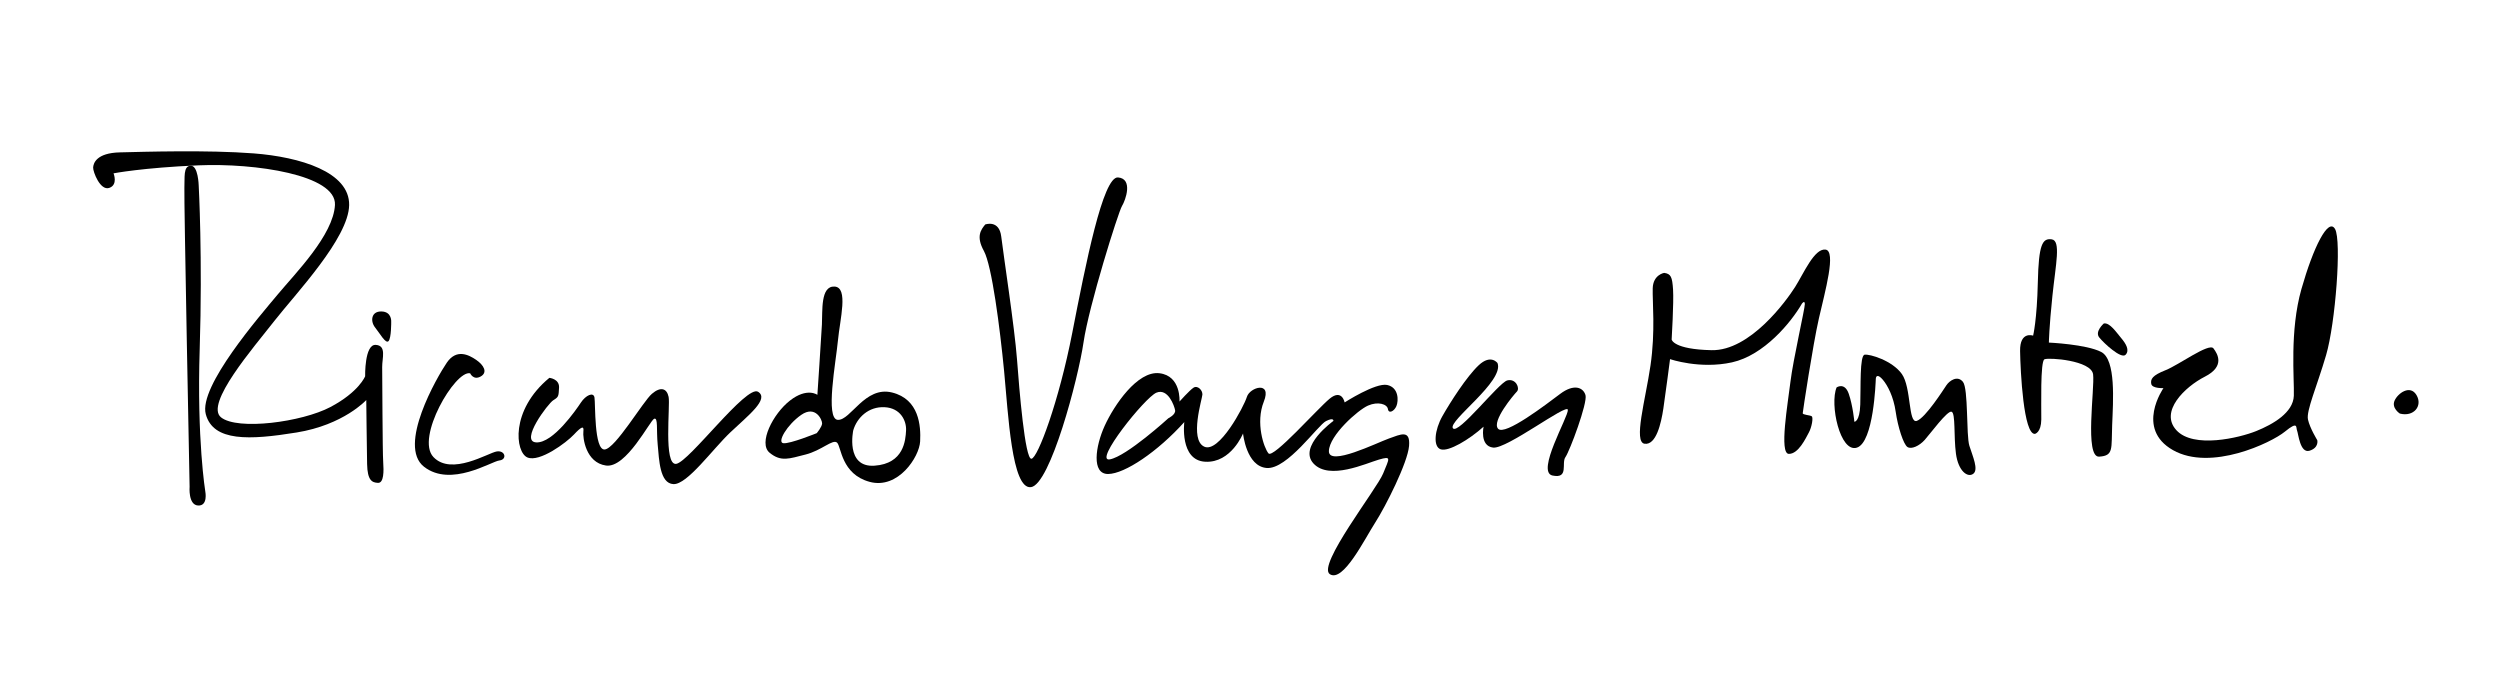 <?xml version="1.0" encoding="utf-8"?>
<!-- Generator: Adobe Illustrator 16.0.0, SVG Export Plug-In . SVG Version: 6.00 Build 0)  -->
<!DOCTYPE svg PUBLIC "-//W3C//DTD SVG 1.1//EN" "http://www.w3.org/Graphics/SVG/1.1/DTD/svg11.dtd">
<svg version="1.1" id="Layer_1" xmlns="http://www.w3.org/2000/svg" xmlns:xlink="http://www.w3.org/1999/xlink" x="0px" y="0px"
	 width="436px" height="120px" viewBox="0 0 436 120" enable-background="new 0 0 436 120" xml:space="preserve">
<path d="M19.801,30.231c0,0,0.825,2.003-0.75,2.54s-2.846-2.831-2.808-3.551c0.037-0.72,0.544-2.551,4.677-2.646
	c4.132-0.096,15.192-0.45,23.311,0.176s16.754,3.24,16.661,9.014c-0.092,5.774-9.367,15.507-13.014,20.169
	c-3.646,4.661-12.208,14.537-9.333,16.851c2.873,2.317,14.093,0.835,19.079-1.796c4.986-2.634,6.057-5.364,6.057-5.364
	s-0.125-5.578,1.831-5.477s1.118,2.329,1.14,3.878c0.024,1.55,0.057,14.863,0.177,16.52c0.12,1.659,0.117,3.721-0.913,3.667
	c-1.029-0.052-1.836-0.403-1.893-3.296c-0.057-2.891-0.145-11.149-0.145-11.149s-3.94,4.335-12.16,5.662
	c-8.22,1.33-14.53,1.62-15.828-3.192c-1.299-4.814,9.454-17.169,12.535-20.872c3.081-3.704,9.721-10.375,9.993-15.624
	c0.272-5.249-13.964-7.327-23.788-6.907C24.804,29.253,19.801,30.231,19.801,30.231z"/>
<path d="M35.809,85.75c0,0-1.492-9.054-0.98-24.919c0.512-15.865-0.175-28.487-0.175-28.487s-0.086-3.517-1.409-3.446
	c-1.321,0.07-0.997,2.081-1.088,3.832c-0.091,1.75,0.91,52.158,0.91,52.158s-0.268,3.183,1.481,3.273
	C36.298,88.251,35.809,85.75,35.809,85.75z"/>
<path d="M81.996,65.104c0,0,0.553,1.267,1.828,0.559s0.567-1.981-0.777-2.902c-1.346-0.922-3.459-1.961-5.134,0.505
	c-1.677,2.47-8.645,14.49-3.958,18.139c4.688,3.648,11.735-0.94,13.136-1.1c1.401-0.158,1.022-1.805-0.46-1.571
	c-1.483,0.232-7.875,4.3-11.04,0.975C72.425,76.384,79.395,64.505,81.996,65.104z"/>
<path d="M95.808,65.896c0,0,1.771,0.168,1.691,1.714c-0.081,1.543-0.084,1.619-1.004,2.191c-0.919,0.571-5.906,7.2-2.974,7.353
	c2.933,0.152,6.95-5.677,7.789-6.948c0.84-1.272,2.188-1.899,2.368-0.883c0.18,1.015-0.09,9.204,1.774,9.068
	s6.703-8.398,8.241-9.711c1.539-1.313,2.604-0.949,2.913,0.537c0.311,1.487-0.933,12.024,1.33,11.678
	c2.262-0.348,12.248-13.837,14.272-12.571c2.023,1.265-1.764,4.165-4.857,7.1c-3.092,2.937-7.515,9.131-9.908,9.006
	c-2.393-0.123-2.49-4.23-2.739-6.874c-0.25-2.646,0.094-4.794-0.617-4.521c-0.711,0.272-4.86,8.648-8.395,8.155
	c-3.534-0.493-4.082-4.855-3.949-5.93c0.133-1.077-0.341-0.869-1.653,0.532c-1.31,1.403-5.979,4.875-8.1,3.991
	C89.872,78.9,88.935,71.576,95.808,65.896z"/>
<path d="M155.574,68.451c-4.737-1.175-7.218,4.89-9.457,4.772c-2.237-0.115-0.325-10.154,0.021-13.853
	c0.347-3.695,1.874-9.266-0.596-9.394c-2.47-0.127-2.076,4.227-2.2,6.619s-0.791,12.265-0.791,12.265s-1.789-1.333-4.772,0.991
	c-2.983,2.321-5.571,7.448-3.567,9.1c2.003,1.652,3.429,1.029,6.252,0.324c2.822-0.705,4.786-2.77,5.524-2.073
	c0.738,0.696,0.721,5.495,5.682,6.833c4.961,1.342,8.661-4.349,8.801-7.051C160.612,74.284,160.312,69.624,155.574,68.451z
	 M142.438,75.543c0,0-4.664,1.892-5.817,1.754c-1.153-0.138,0.631-3.218,3.12-4.946c2.489-1.727,3.668,0.887,3.636,1.505
	C143.344,74.473,142.438,75.543,142.438,75.543z M152.515,81.216c-5.126,0.354-3.706-6.172-3.706-6.172
	c0.658-2.232,2.693-4.174,5.472-4.028c2.779,0.144,3.824,2.363,3.736,4.062C157.929,76.775,157.64,80.863,152.515,81.216z"/>
<path d="M68.226,56.148c0,0,0.164-1.784-1.692-1.829c-1.854-0.044-1.948,1.758-1.124,2.781c0.824,1.022,1.86,2.933,2.352,2.39
	C68.256,58.951,68.226,56.148,68.226,56.148z"/>
<path d="M171.821,39.15c0,0,2.44-0.899,2.797,2.112s2.338,15.938,2.742,21.345c0.404,5.405,1.401,17.512,2.519,17.401
	c1.117-0.114,4.793-10.013,7.122-21.947c2.328-11.935,5.348-27.338,7.987-27.116c2.639,0.223,1.337,3.918,0.683,4.994
	c-0.655,1.078-5.774,17.397-6.703,23.761c-0.928,6.367-5.817,24.836-9.173,25.259c-3.357,0.425-3.956-12.772-4.68-20.248
	c-0.724-7.476-2.124-18.406-3.531-20.958C170.176,41.202,171.092,40.051,171.821,39.15z"/>
<path d="M242.217,76.48c-2.091,0.746-10.515,4.929-10.458,2.194c0.055-2.733,5.073-7.178,6.822-7.939
	c1.749-0.767,3.348-0.255,3.474,0.607c0.127,0.86,1.091,0.399,1.48-0.522c0.391-0.922,0.423-3.24-1.604-3.679
	c-2.027-0.44-7.425,3.041-7.425,3.041s-0.473-2.421-2.616-0.65s-9.864,10.517-10.668,9.537c-0.806-0.981-2.288-5.335-0.815-9.02
	c1.473-3.684-2.434-2.521-2.949-0.837c-0.513,1.684-4.875,9.923-7.459,8.676c-2.586-1.245-0.339-8.311-0.3-9.076
	c0.04-0.769-0.853-1.667-1.562-1.192c-0.709,0.476-2.434,2.41-2.434,2.41s0.319-4.485-3.506-4.939
	c-3.824-0.455-7.898,5.571-9.538,9.164c-1.639,3.591-2.316,8.431,0.592,8.41c2.908-0.02,8.666-3.911,13.292-9.057
	c0,0-0.859,6.686,3.66,6.92c4.519,0.234,6.583-4.936,6.583-4.936s0.557,5.755,4.134,6.026c3.577,0.27,8.937-7.489,10.342-8.185
	c1.404-0.696,1.282-0.02,1.282-0.02s-6.215,4.466-3.463,7.431c2.753,2.962,9.15-0.04,11.406-0.692
	c2.258-0.653,1.809-0.248,0.73,2.431c-1.08,2.68-11.606,16.072-9.288,17.558c2.315,1.488,6.043-6.097,7.902-8.993
	c1.86-2.896,5.673-10.481,5.909-13.376C245.976,74.879,244.309,75.734,242.217,76.48z M203.756,72.948c0,0-7.27,6.635-10.204,7.167
	c-2.935,0.532,6.116-10.799,8.125-11.633c2.01-0.837,3.131,2.298,3.261,3.066C205.07,72.317,203.756,72.948,203.756,72.948z"/>
<path d="M261.167,63.318c0,0-1.153-1.608-3.27,0.371c-2.115,1.98-4.978,6.475-6.341,8.88c-1.363,2.406-1.669,5.333-0.3,5.79
	c1.368,0.459,4.963-1.678,7.478-3.946c0,0-0.716,3.368,1.669,3.646c2.386,0.279,12.941-7.81,13.033-6.582
	c0.091,1.227-5.592,10.838-2.683,11.454c2.91,0.612,1.513-2.166,2.26-3.213c0.746-1.044,3.891-9.471,3.498-10.808
	c-0.396-1.337-1.985-2.037-4.402-0.228c-2.414,1.81-9.668,7.394-10.839,6.094c-1.171-1.299,2.705-5.896,3.276-6.487
	c0.572-0.588-0.188-2.329-1.68-1.943c-1.489,0.389-8.624,9.616-9.485,8.331C252.52,73.396,262.396,66.477,261.167,63.318z"/>
<path d="M290.23,47.591c0,0-1.926,0.313-1.997,2.683c-0.071,2.37,0.491,7.495-0.391,13.493c-0.876,5.995-3.015,13.368-1.015,13.626
	c1.999,0.257,2.867-3.517,3.26-6.128c0.393-2.61,1.168-8.63,1.168-8.63s5.221,1.796,10.808,0.56
	c5.581-1.235,10.316-6.977,12.189-10.234c0,0,0.498-0.697,0.511,0.078c0.011,0.775-2.053,9.747-2.509,13.541
	c-0.452,3.796-1.988,12.539-0.289,12.577c1.701,0.034,2.982-2.792,3.495-3.718c0.512-0.927,0.806-2.612,0.508-2.835
	c-0.297-0.221-1.587-0.238-1.571-0.546c0.017-0.307,1.75-11.828,2.816-16.519c1.068-4.691,3.088-11.81,1.138-12.014
	c-1.949-0.203-3.773,4.138-5.292,6.536c-1.517,2.398-7.851,11.151-14.551,11.01c-6.699-0.14-6.972-1.857-6.972-1.857
	s0.388-6.479,0.245-8.706C291.639,48.282,291.409,47.756,290.23,47.591z"/>
<path d="M320.305,67.565c0,0,1.394-0.957,2.111,1.091c0.719,2.05,0.985,4.9,0.985,4.9s0.927,0.045,1.03-2.993
	c0.106-3.035-0.123-8.57,0.762-8.705c0.883-0.132,4.796,1,6.482,3.357c1.684,2.355,1.096,8.725,2.619,8.186
	c1.524-0.541,4.668-5.485,5.172-6.233s1.898-1.771,2.867-0.58c0.972,1.189,0.551,9.318,1.126,11.153
	c0.577,1.839,1.643,4.162,0.675,4.888c-0.965,0.724-2.605-0.445-3.017-3.511c-0.407-3.064-0.049-7.018-0.755-7.313
	c-0.707-0.294-3.762,3.882-4.693,4.918c-0.929,1.034-2.307,1.684-3.006,1.237c-0.697-0.45-1.675-3.492-2.053-6.143
	c-0.379-2.651-1.414-4.613-2.24-5.585c-0.826-0.971-1.2-0.731-1.229-0.168c-0.028,0.566-0.368,11.074-3.304,12.006
	C320.901,79.002,319.071,70.491,320.305,67.565z"/>
<path d="M354.901,75.667c0,0,1.078-0.233,1.101-2.511c0.02-2.277-0.192-10.143,0.547-10.491c0.74-0.35,8.177,0.182,8.487,2.621
	c0.312,2.438-1.526,14.512,1.052,14.354c2.577-0.158,2.105-1.368,2.274-5.54c0.167-4.175,0.687-11.367-1.909-12.716
	c-2.598-1.346-9.128-1.637-9.128-1.637s0.038-2.615,0.617-8.16c0.577-5.544,1.517-9.616-0.121-9.846
	c-1.634-0.231-2.275,0.9-2.424,7.485c-0.147,6.585-0.821,9.312-0.821,9.312s-2.333-0.846-2.272,2.695
	C352.363,64.774,352.905,75.856,354.901,75.667z"/>
<path d="M366.904,56.414c0,0-1.62,1.413-0.797,2.436c0.824,1.021,3.828,3.81,4.591,3.024c0.764-0.788,0.05-1.96-0.778-2.932
	C369.095,57.971,367.945,56.211,366.904,56.414z"/>
<path d="M377.309,67.685c0,0-1.966,0.103-2.129-0.731c-0.16-0.832,0.183-1.484,2.499-2.396c2.315-0.913,7.574-4.82,8.348-3.799
	c0.773,1.02,2.003,3.147-1.493,4.928c-3.497,1.778-7.95,6.089-4.971,9.34c2.977,3.248,10.971,1.342,13.921,0.152
	c2.951-1.19,6.461-3.226,6.562-6.162c0.101-2.934-0.756-11.286,1.324-18.608c2.083-7.321,4.674-12.5,5.859-10.479
	c1.182,2.021,0.073,16.461-1.555,22.001c-1.627,5.538-3.495,9.725-3.16,11.238c0.333,1.513,1.619,3.593,1.619,3.593
	s0.345,1.305-1.333,1.839c-1.68,0.531-1.96-2.989-2.191-3.519c-0.23-0.527,0.244-1.739-2.126,0.199
	c-2.371,1.942-12.897,6.97-19.514,3.222S377.309,67.685,377.309,67.685z"/>
<path d="M402.068,65.819c0,0,2.405-7.615,2.899-13.161c0.495-5.546,0.347-6.688-0.593-3.487
	C403.436,52.372,401.595,63.009,402.068,65.819z"/>
<path d="M418.534,72.127c0,0-1.49-0.95-0.923-2.252c0.567-1.299,2.724-2.848,3.831-0.964
	C422.55,70.797,420.952,72.751,418.534,72.127z"/>
</svg>
